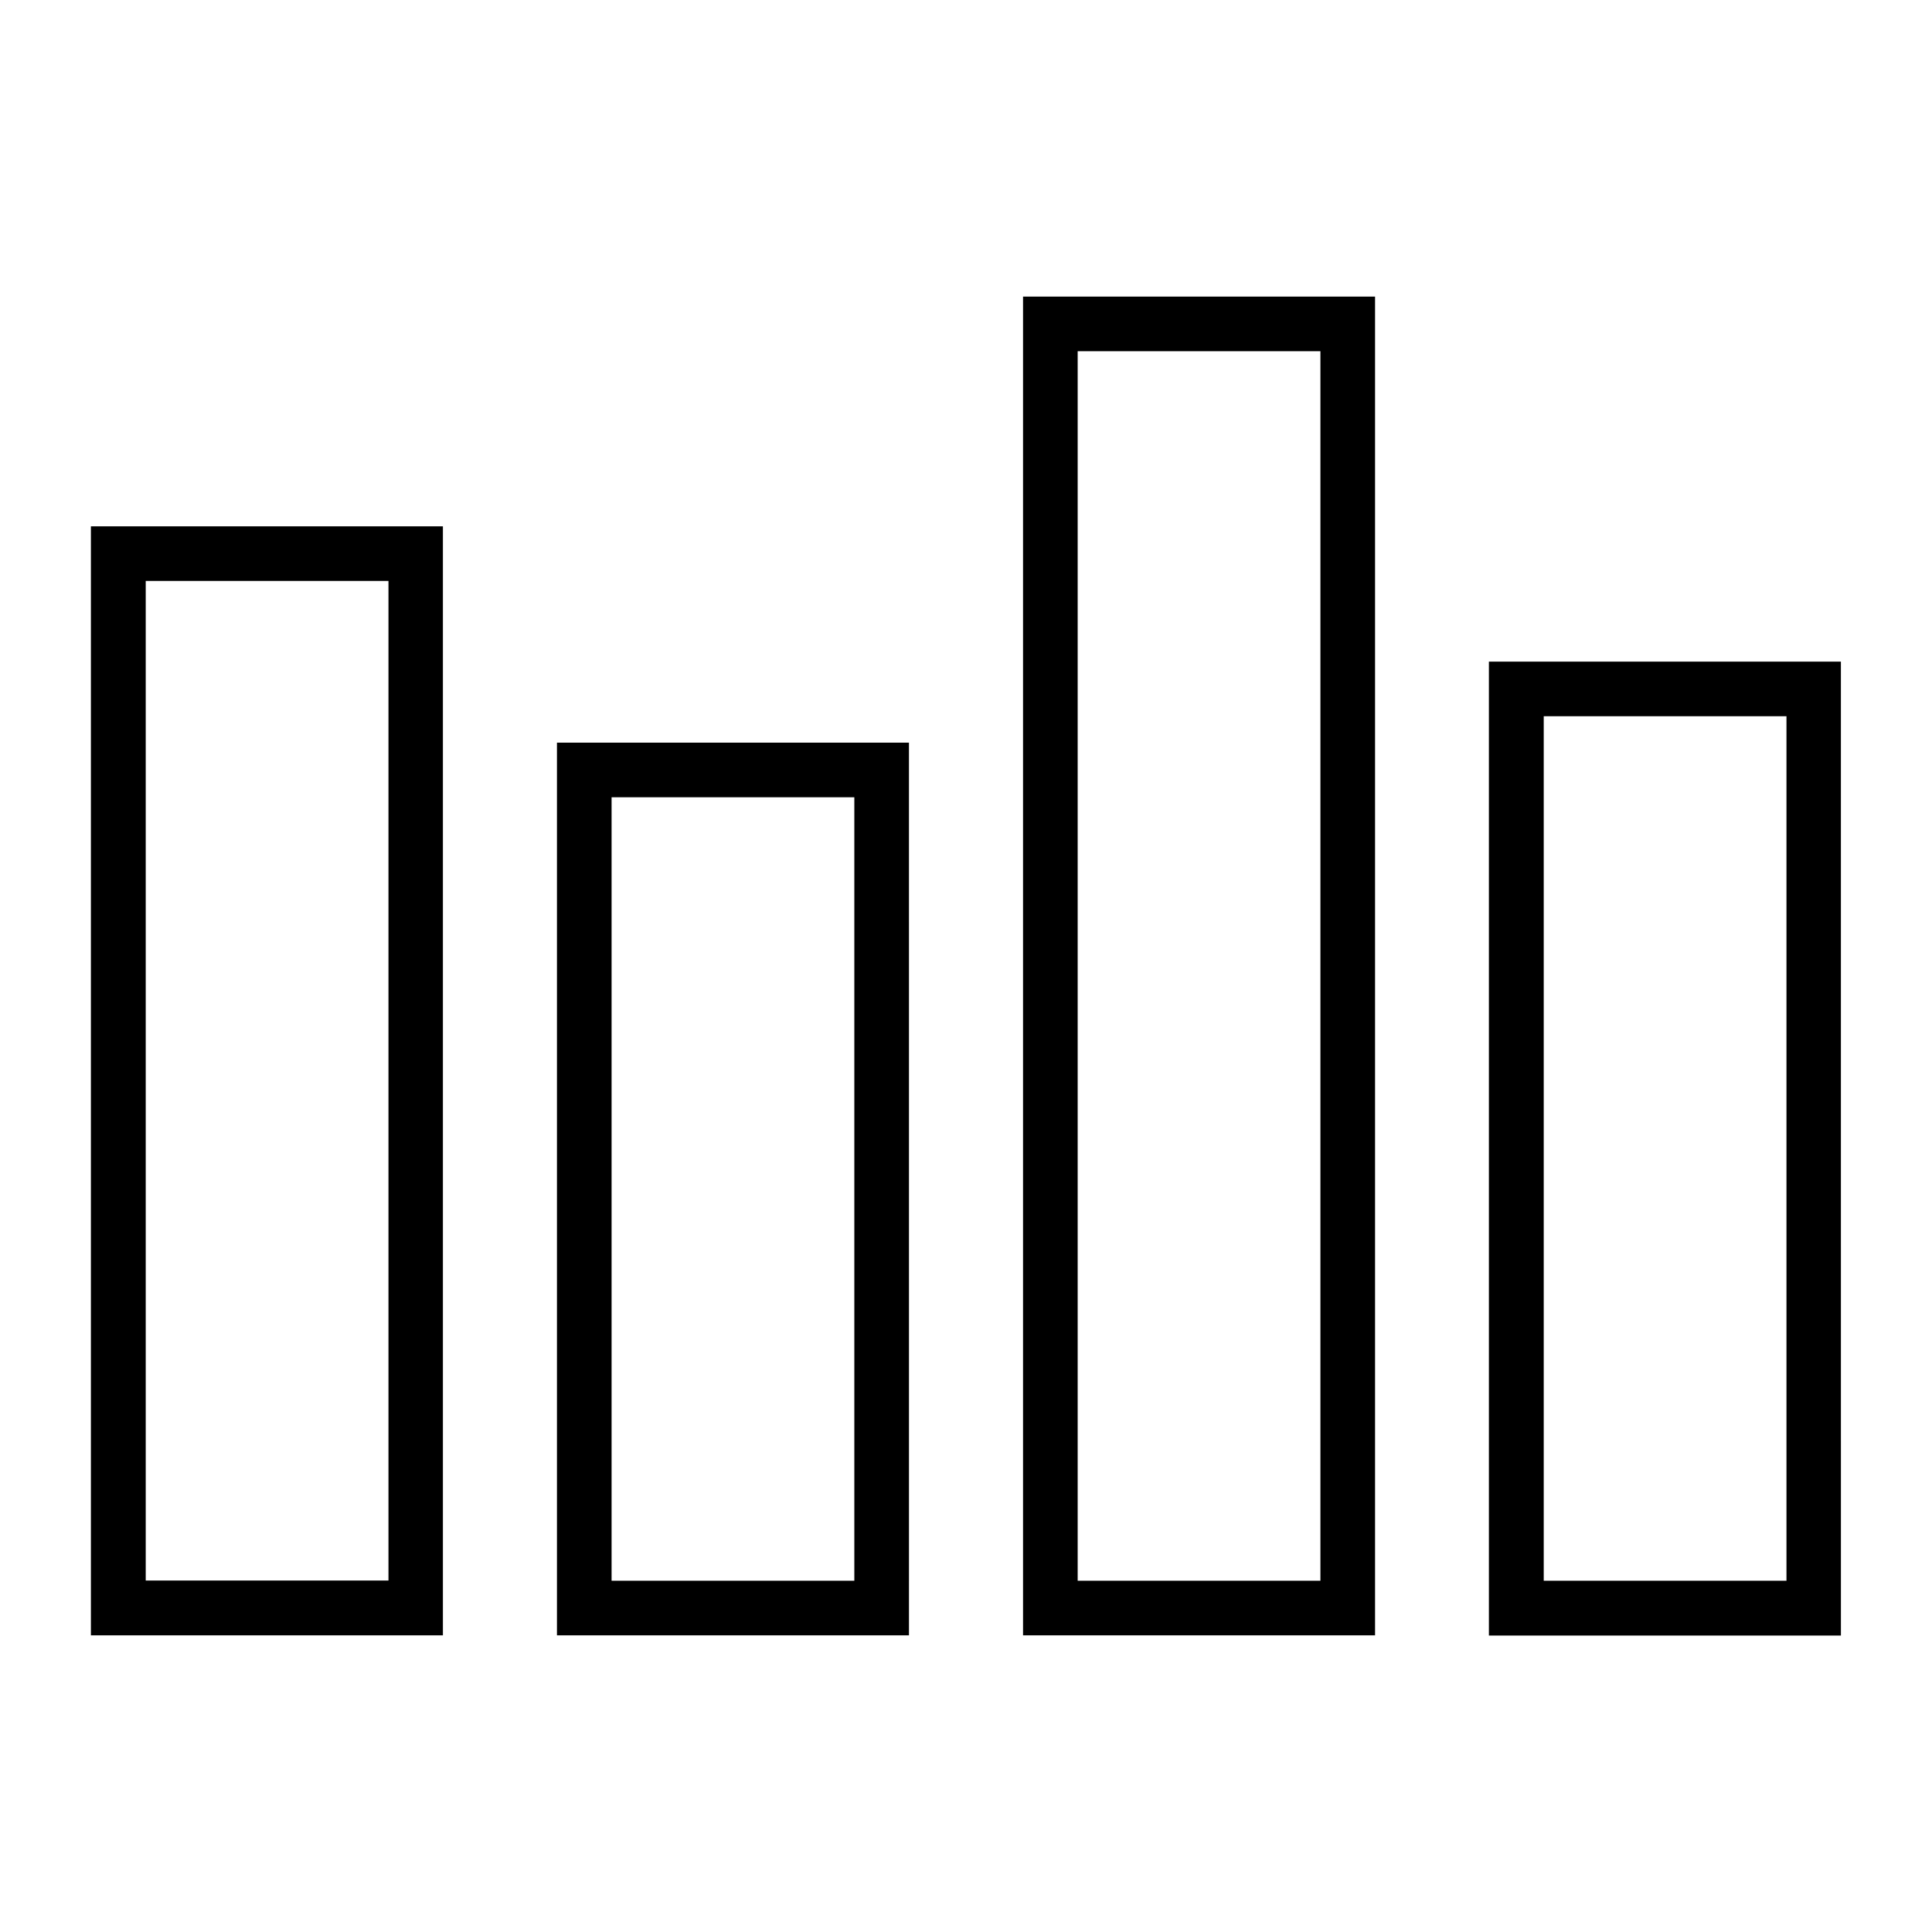 <?xml version="1.0" encoding="UTF-8"?>
<!-- Uploaded to: ICON Repo, www.svgrepo.com, Generator: ICON Repo Mixer Tools -->
<svg fill="#000000" width="800px" height="800px" version="1.1" viewBox="144 144 512 512" xmlns="http://www.w3.org/2000/svg">
 <path d="m168.09 577.39h93.285v-293.91h-93.285zm14.531-279.43h64.328v264.9h-64.328zm108.98 279.43h93.285l-0.004-236.58h-93.281zm14.477-222.1h64.328v207.62h-64.328zm109.04 222.1h93.285v-354.79l-93.285 0.004zm14.477-340.31h64.328v325.83h-64.328zm108.98 82.254v258.11h93.285l-0.004-258.11zm78.805 243.58h-64.273v-229.1h64.328v229.1z"/>
</svg>